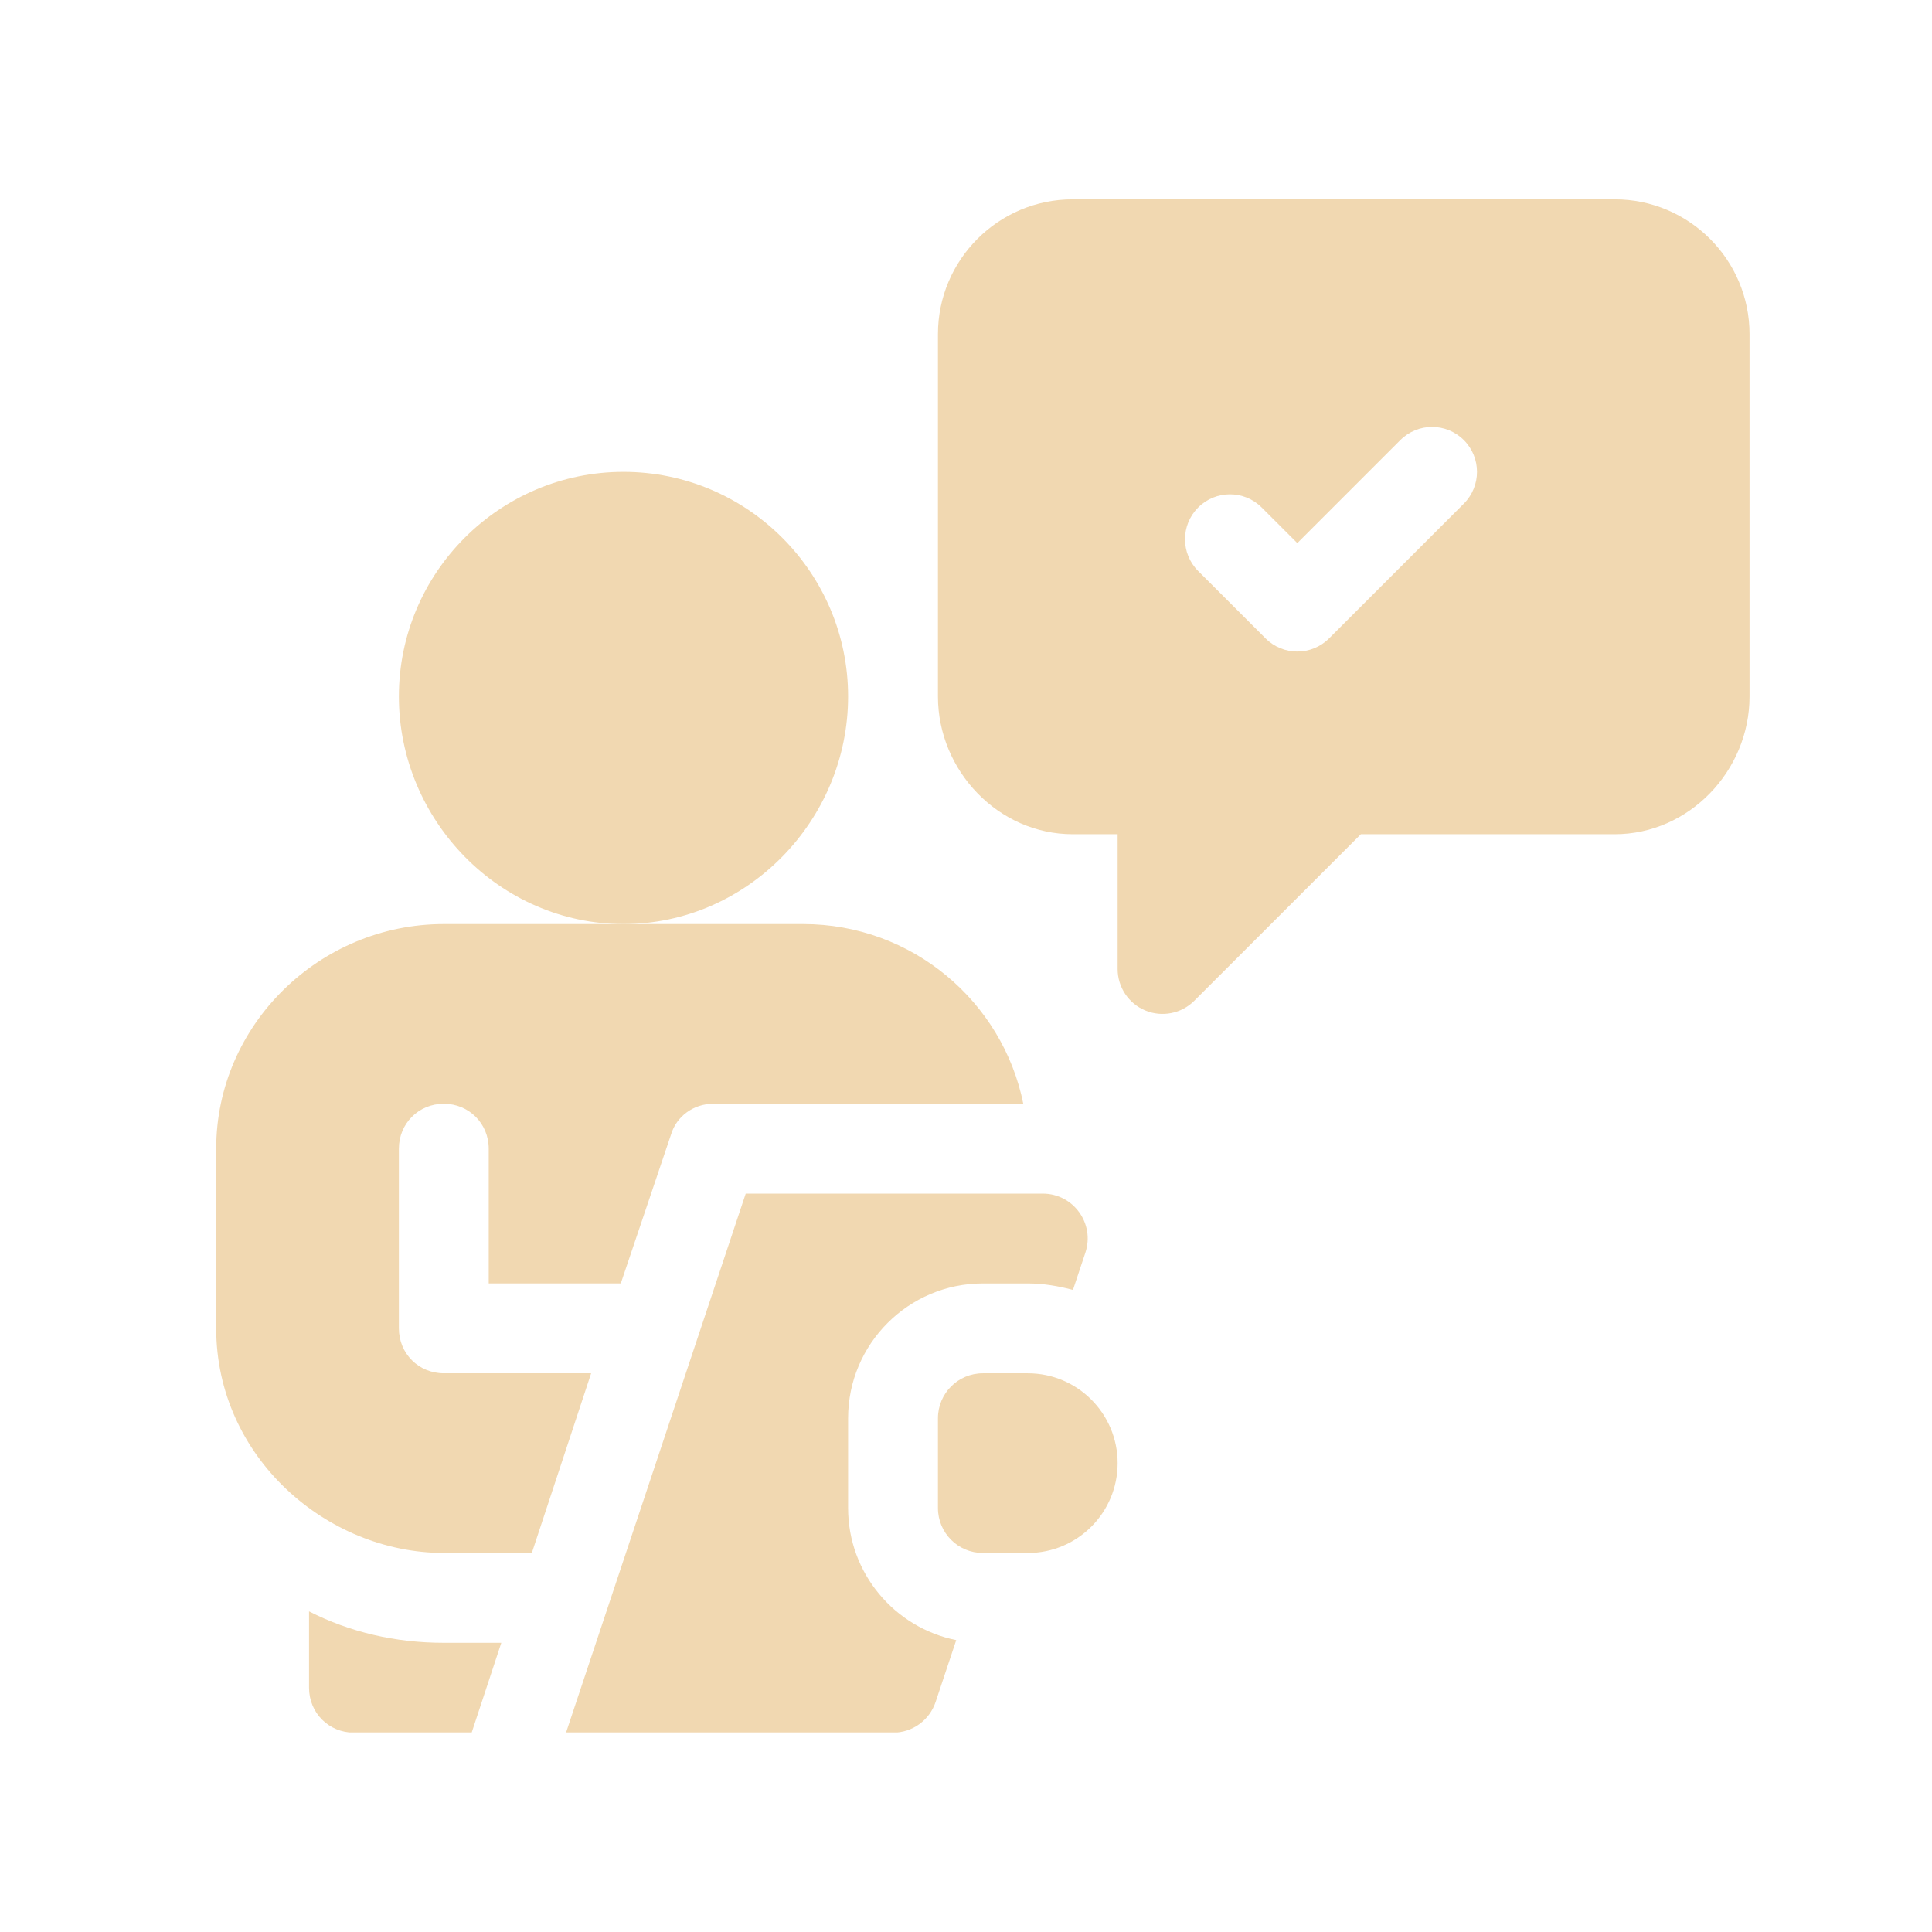 <svg xmlns="http://www.w3.org/2000/svg" xmlns:xlink="http://www.w3.org/1999/xlink" width="1080" zoomAndPan="magnify" viewBox="0 0 810 810" height="1080" preserveAspectRatio="xMidYMid meet" version="1.0"><defs><clipPath id="5e83705ced"><path d="M 129 675 L 211 675 L 211 726.32 L 129 726.32 Z M 129 675 " clip-rule="nonzero"/></clipPath><clipPath id="3f2fb6daf7"><path d="M 90.645 387 L 430 387 L 430 652 L 90.645 652 Z M 90.645 387 " clip-rule="nonzero"/></clipPath><clipPath id="206b6fa63d"><path d="M 237 500 L 457 500 L 457 726.32 L 237 726.32 Z M 237 500 " clip-rule="nonzero"/></clipPath><clipPath id="3008100b0a"><path d="M 393 83.57 L 733.395 83.57 L 733.395 426 L 393 426 Z M 393 83.57 " clip-rule="nonzero"/></clipPath></defs><path fill="#f1d8b1" d="M 355.57 291.996 C 355.57 240.074 313.324 197.828 261.402 197.828 C 209.477 197.828 167.234 240.074 167.234 291.996 C 167.234 343.922 209.477 387.422 261.402 387.422 C 313.324 387.422 355.57 343.922 355.57 291.996 Z M 355.57 291.996 " fill-opacity="1" fill-rule="nonzero"/><path fill="#f1d8b1" d="M 430.902 575.758 L 412.07 575.758 C 401.668 575.758 393.238 584.188 393.238 594.59 L 393.238 632.258 C 393.238 642.664 401.668 651.094 412.07 651.094 L 430.902 651.094 C 451.707 651.094 468.57 634.227 468.57 613.426 C 468.57 592.621 451.707 575.758 430.902 575.758 Z M 430.902 575.758 " fill-opacity="1" fill-rule="nonzero"/><g clip-path="url(#5e83705ced)"><path fill="#f1d8b1" d="M 197.746 726.426 L 210.176 688.758 L 186.066 688.758 C 165.73 688.758 146.516 684.242 129.566 675.574 L 129.566 707.594 C 129.566 718.141 137.852 726.426 148.398 726.426 Z M 197.746 726.426 " fill-opacity="1" fill-rule="nonzero"/></g><g clip-path="url(#3f2fb6daf7)"><path fill="#f1d8b1" d="M 186.066 651.078 L 222.98 651.078 C 221.438 655.734 246.531 579.727 247.84 575.758 L 186.066 575.758 C 175.52 575.758 167.234 567.473 167.234 556.926 L 167.234 481.59 C 167.234 471.043 175.52 462.754 186.066 462.754 C 196.613 462.754 204.898 471.043 204.898 481.59 L 204.898 538.078 L 260.27 538.078 C 258.938 542.039 280.031 479.523 281.367 475.559 C 283.629 468.027 290.781 462.754 299.07 462.754 L 429.02 462.754 C 420.355 419.816 382.316 387.422 336.734 387.422 L 186.066 387.422 C 133.926 387.422 90.645 429.68 90.645 481.59 L 90.645 556.926 C 90.645 610.789 136.883 651.078 186.066 651.078 Z M 186.066 651.078 " fill-opacity="1" fill-rule="nonzero"/></g><g clip-path="url(#206b6fa63d)"><path fill="#f1d8b1" d="M 437.176 500.422 L 312.645 500.422 L 237.305 726.426 L 374.402 726.426 C 382.504 726.426 389.699 721.242 392.262 713.559 L 400.906 687.629 C 375.082 682.43 355.57 659.594 355.57 632.258 L 355.57 594.59 C 355.57 563.438 380.918 538.09 412.07 538.09 L 430.902 538.09 C 437.484 538.09 443.762 539.207 449.848 540.797 L 455.043 525.207 C 459.109 513.02 450.031 500.422 437.176 500.422 Z M 437.176 500.422 " fill-opacity="1" fill-rule="nonzero"/></g><g clip-path="url(#3008100b0a)"><path fill="#f1d8b1" d="M 676.996 83.57 L 449.738 83.57 C 418.582 83.57 393.238 108.918 393.238 140.074 L 393.238 291.996 C 393.238 323.152 418.582 349.754 449.738 349.754 L 468.57 349.754 L 468.57 406.254 C 468.57 413.867 473.148 420.746 480.199 423.656 C 487.145 426.555 495.293 424.996 500.719 419.57 L 570.543 349.754 L 676.996 349.754 C 708.152 349.754 733.5 323.152 733.5 291.996 L 733.5 140.074 C 733.5 108.918 708.152 83.57 676.996 83.57 Z M 613.723 211.145 L 557.219 267.645 C 553.547 271.324 548.727 273.164 543.906 273.164 C 539.086 273.164 534.266 271.324 530.594 267.645 L 502.34 239.395 C 494.984 232.035 494.984 220.121 502.34 212.766 C 509.699 205.406 521.613 205.406 528.969 212.766 L 543.906 227.695 L 587.094 184.516 C 594.449 177.156 606.363 177.156 613.723 184.516 C 621.078 191.871 621.078 203.785 613.723 211.145 Z M 613.723 211.145 " fill-opacity="1" fill-rule="nonzero"/></g></svg>